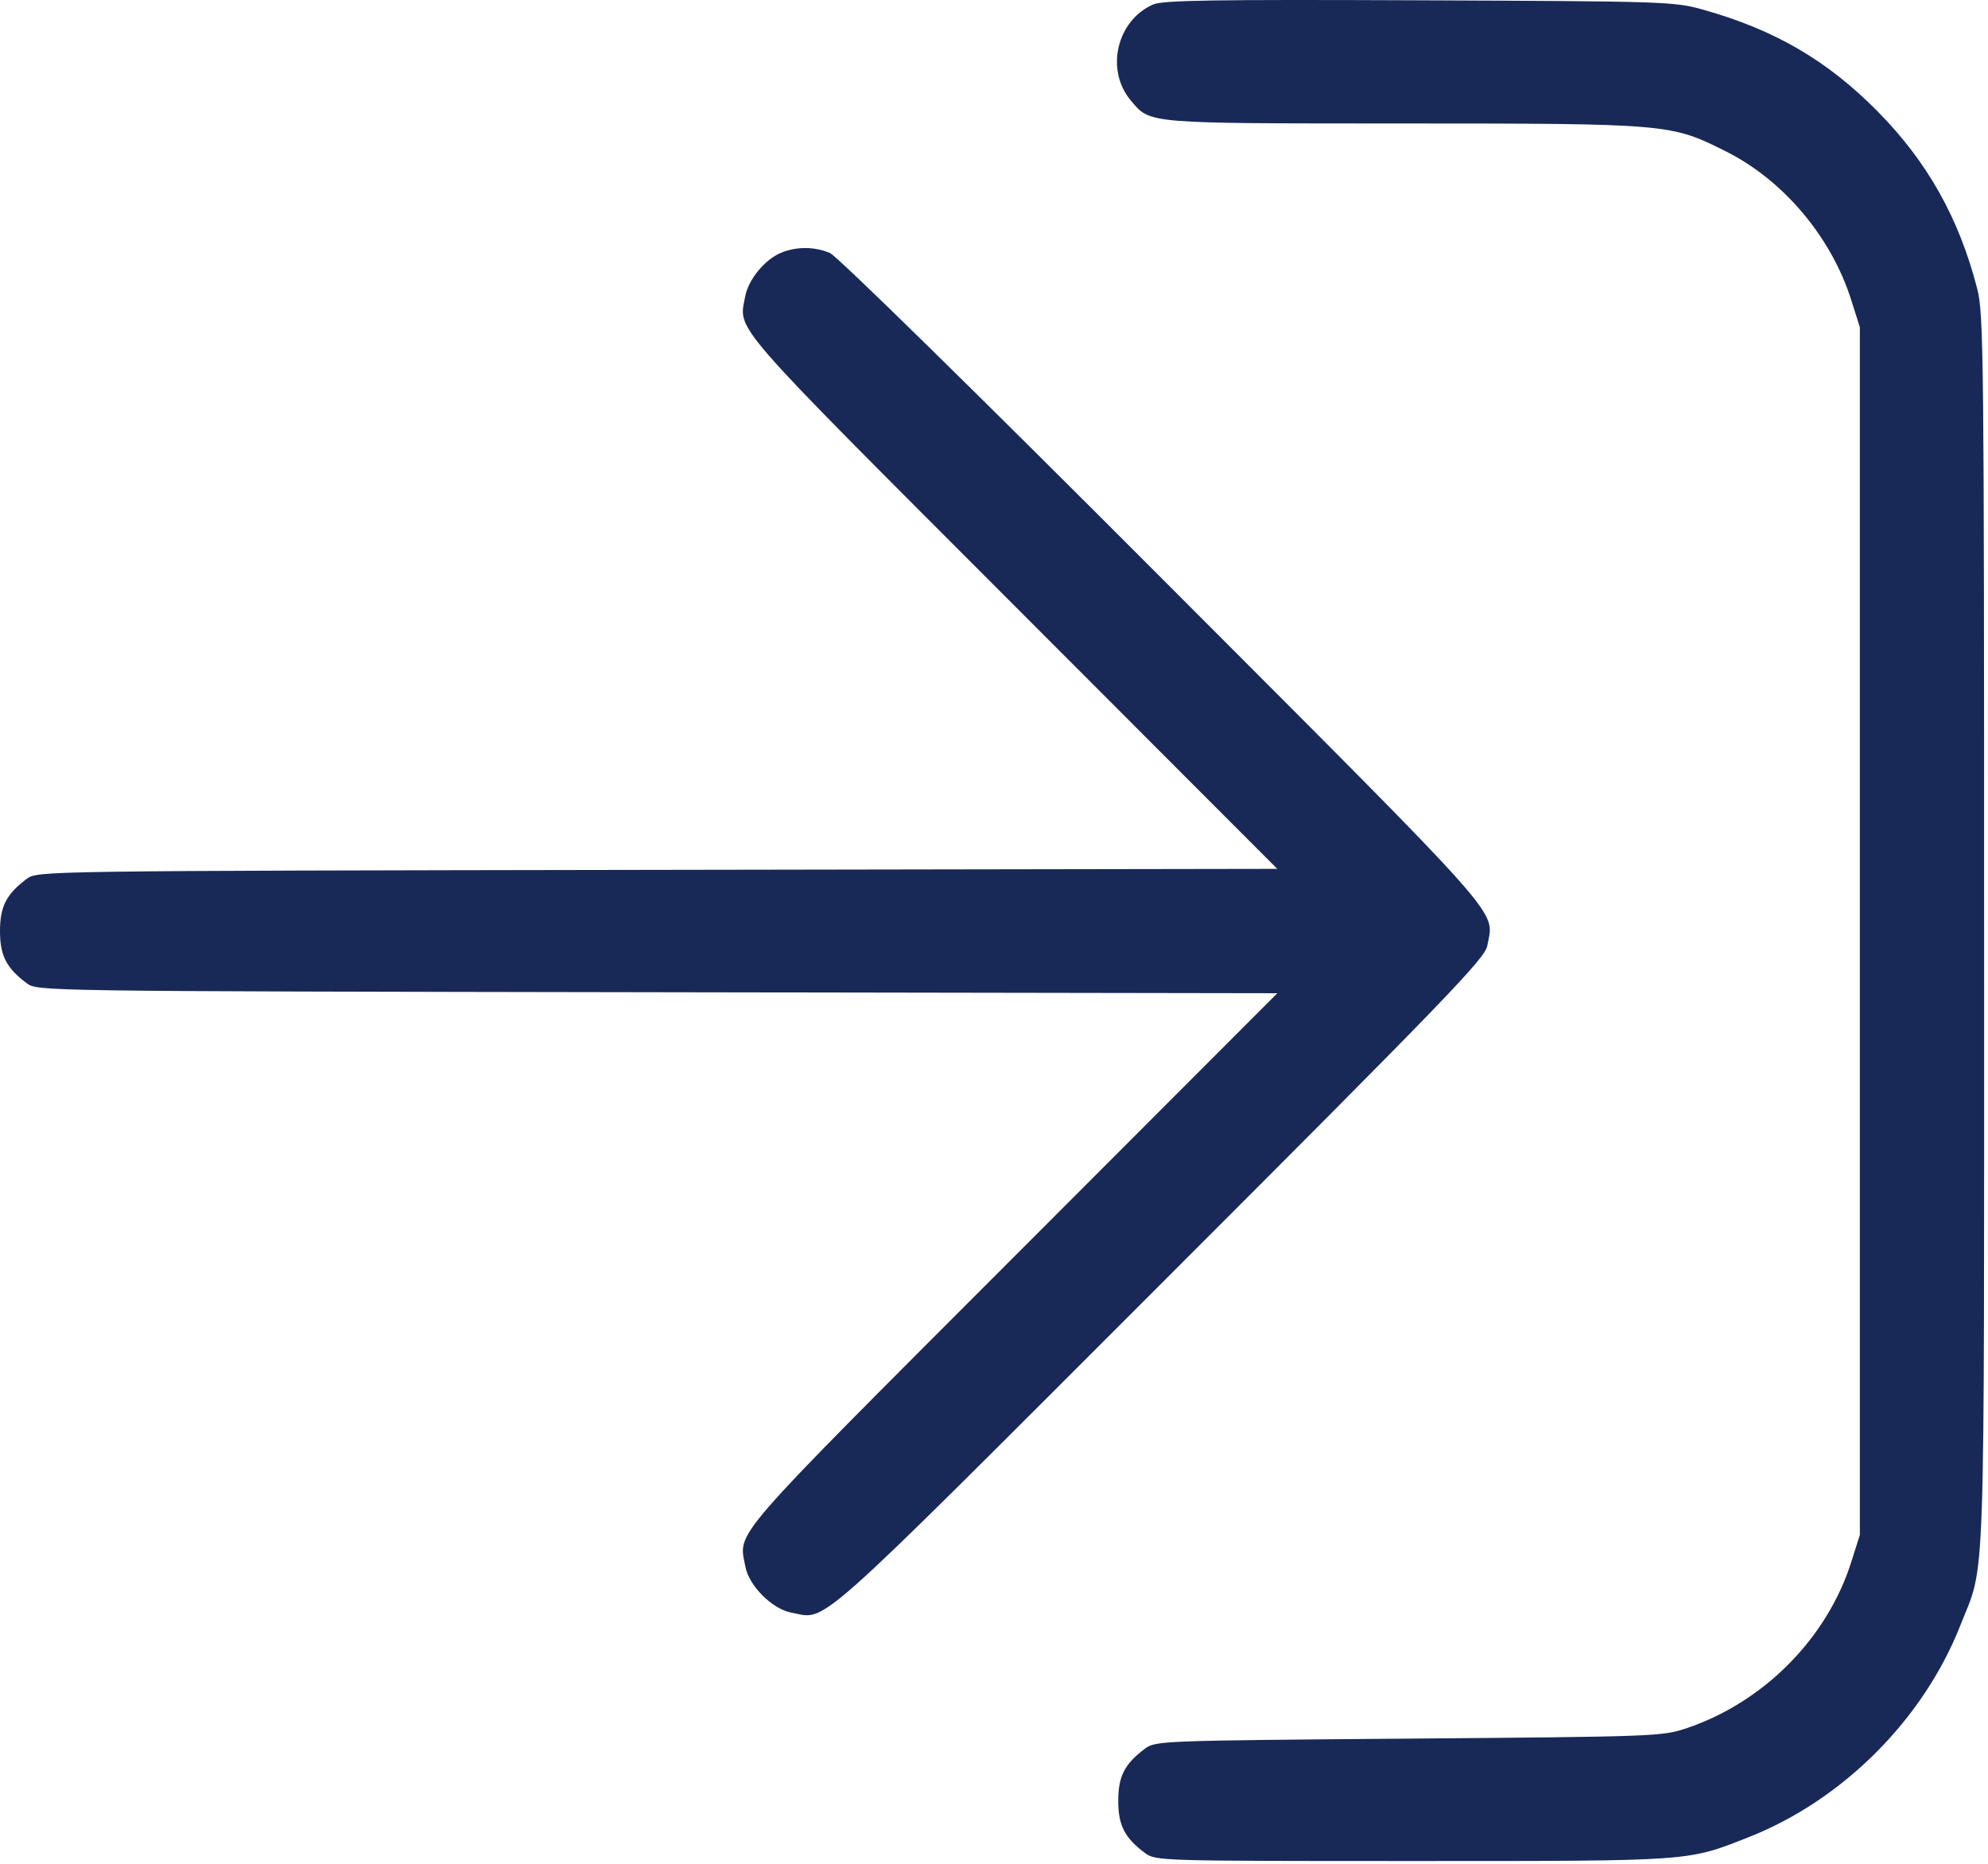<svg width="512" height="480" viewBox="0 0 512 480" fill="none" xmlns="http://www.w3.org/2000/svg">
<path fill-rule="evenodd" clip-rule="evenodd" d="M296.95 1.164C287.565 5.328 284.633 18.033 291.243 25.889C296.311 31.912 294.754 31.78 361.218 31.799C429.792 31.819 430.272 31.86 444.5 38.989C459.322 46.415 471.627 61.012 476.782 77.282L479 84.282V239.782V395.282L476.782 402.282C470.572 421.881 454.308 438.327 434.5 445.037C428.134 447.193 426.651 447.249 362.822 447.76C298.968 448.271 297.588 448.324 294.884 450.344C289.637 454.263 288 457.459 288 463.782C288 470.107 289.638 473.303 294.886 477.22C297.61 479.254 298.547 479.282 363.824 479.282C436.275 479.282 434.444 479.412 450.353 473.144C474.566 463.606 495.324 442.848 504.862 418.635C511.438 401.944 511 414.714 511 239.782C511 91.69 510.884 80.831 509.238 74.419C504.565 56.213 496.377 41.634 483.536 28.652C470.566 15.539 457.085 7.684 438.646 2.496C431.225 0.408 429.073 0.337 365.5 0.077C312.159 -0.14 299.434 0.062 296.95 1.164ZM200.95 65.189C196.854 66.973 192.726 72.063 191.928 76.311C190.232 85.357 187.02 81.662 260.798 155.523L328.962 223.764L169.304 224.023C9.811 224.282 9.644 224.284 6.885 226.344C1.638 230.262 0 233.458 0 239.782C0 246.106 1.638 249.302 6.885 253.22C9.644 255.28 9.811 255.282 169.304 255.541L328.962 255.8L260.798 324.041C186.81 398.112 190.225 394.17 191.972 403.483C192.895 408.405 198.877 414.387 203.799 415.31C213.189 417.072 207.751 421.905 298.687 330.969C373.031 256.624 382.449 246.863 383.048 243.532C384.751 234.063 389.53 239.457 299.684 149.431C251.582 101.232 215.654 65.995 213.782 65.181C209.79 63.445 204.946 63.448 200.95 65.189Z" fill="#182958"></path>
</svg>

